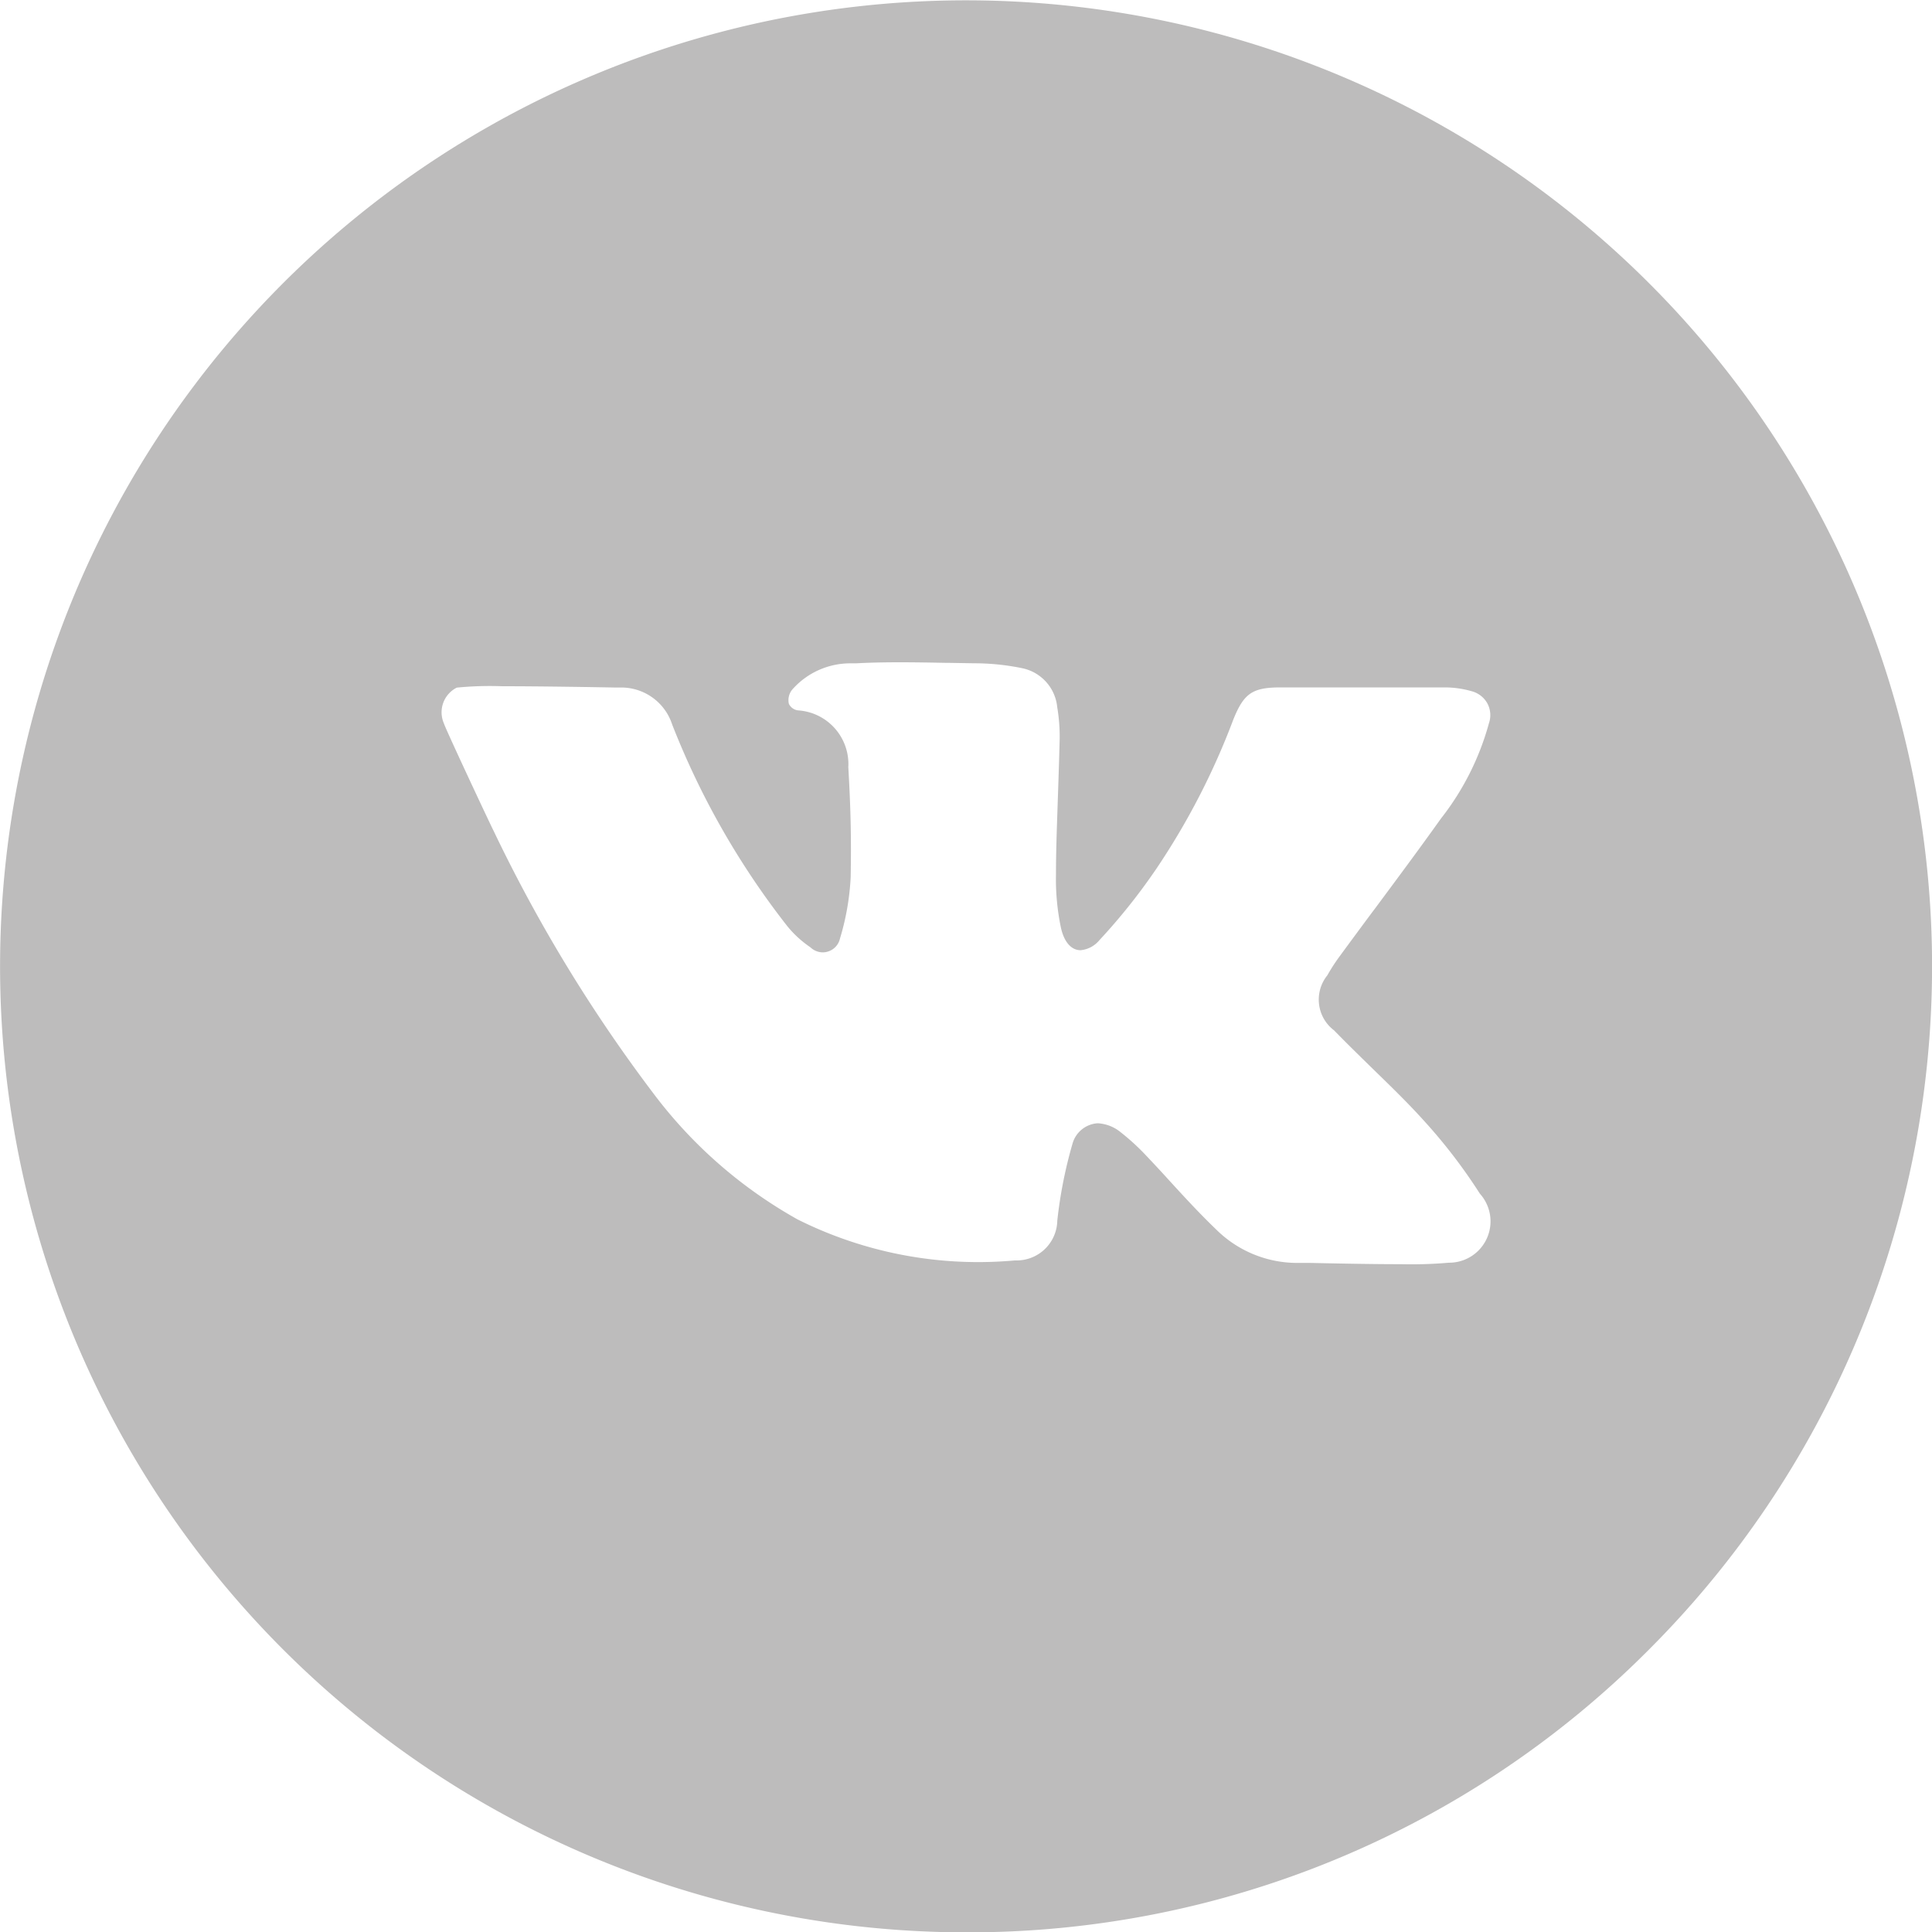 <svg xmlns="http://www.w3.org/2000/svg" viewBox="0 0 35 35.001"><defs><style>.a{fill:rgba(35,31,32,0.3);}</style></defs><g transform="translate(0 -0.294)"><path class="a" d="M10701.5,1774.3a17.5,17.5,0,1,1,12.376-5.126A17.381,17.381,0,0,1,10701.5,1774.3Zm6.036-12.127h0l.188,0h.012c.34.007,1.048.023,1.639.023a7.919,7.919,0,0,0,.874-.027.749.749,0,0,0,.56-1.251,9.764,9.764,0,0,0-1.02-1.329c-.3-.333-.634-.654-.952-.964-.239-.234-.455-.445-.67-.666a.694.694,0,0,1-.271-.471.7.7,0,0,1,.15-.525,3.4,3.4,0,0,1,.213-.331q.311-.424.625-.846l.021-.027c.431-.58.817-1.1,1.2-1.637a4.883,4.883,0,0,0,.868-1.724.452.452,0,0,0-.026-.358.459.459,0,0,0-.283-.223,1.78,1.78,0,0,0-.491-.07h-2.971c-.517,0-.67.108-.863.592a13.052,13.052,0,0,1-1.383,2.682,10.906,10.906,0,0,1-1.041,1.307.5.5,0,0,1-.339.18c-.17,0-.3-.15-.357-.411a4.287,4.287,0,0,1-.089-.963c0-.484.021-.964.038-1.5.01-.29.021-.626.029-.954a3.2,3.2,0,0,0-.044-.573.8.8,0,0,0-.635-.708,4.319,4.319,0,0,0-.871-.089l-.477-.008h-.039c-.271-.005-.552-.01-.831-.01-.3,0-.558.006-.795.019q-.053,0-.105,0a1.4,1.4,0,0,0-1.032.458.3.3,0,0,0-.077.275.211.211,0,0,0,.177.12.975.975,0,0,1,.9,1.028c.044.77.055,1.272.043,1.99a4.611,4.611,0,0,1-.194,1.114.319.319,0,0,1-.221.237.3.3,0,0,1-.09.014.327.327,0,0,1-.225-.092,1.928,1.928,0,0,1-.42-.385,14.471,14.471,0,0,1-2.084-3.651.969.969,0,0,0-.926-.67h-.006l-.1,0h-.016c-.323-.006-1.308-.023-2.028-.023a6.136,6.136,0,0,0-.826.025.5.5,0,0,0-.234.646c.021.084.848,1.847.907,1.961a27.611,27.611,0,0,0,2.892,4.748,8.38,8.38,0,0,0,2.609,2.279,7.315,7.315,0,0,0,3.266.773c.222,0,.446-.01.667-.03h.031a.736.736,0,0,0,.741-.722,8.138,8.138,0,0,1,.274-1.388.506.506,0,0,1,.458-.375.716.716,0,0,1,.419.165,4.135,4.135,0,0,1,.425.385c.146.154.3.318.429.461.264.289.563.616.879.919a2.084,2.084,0,0,0,1.468.6Z" transform="translate(-10684 -1739)"/></g></svg>
